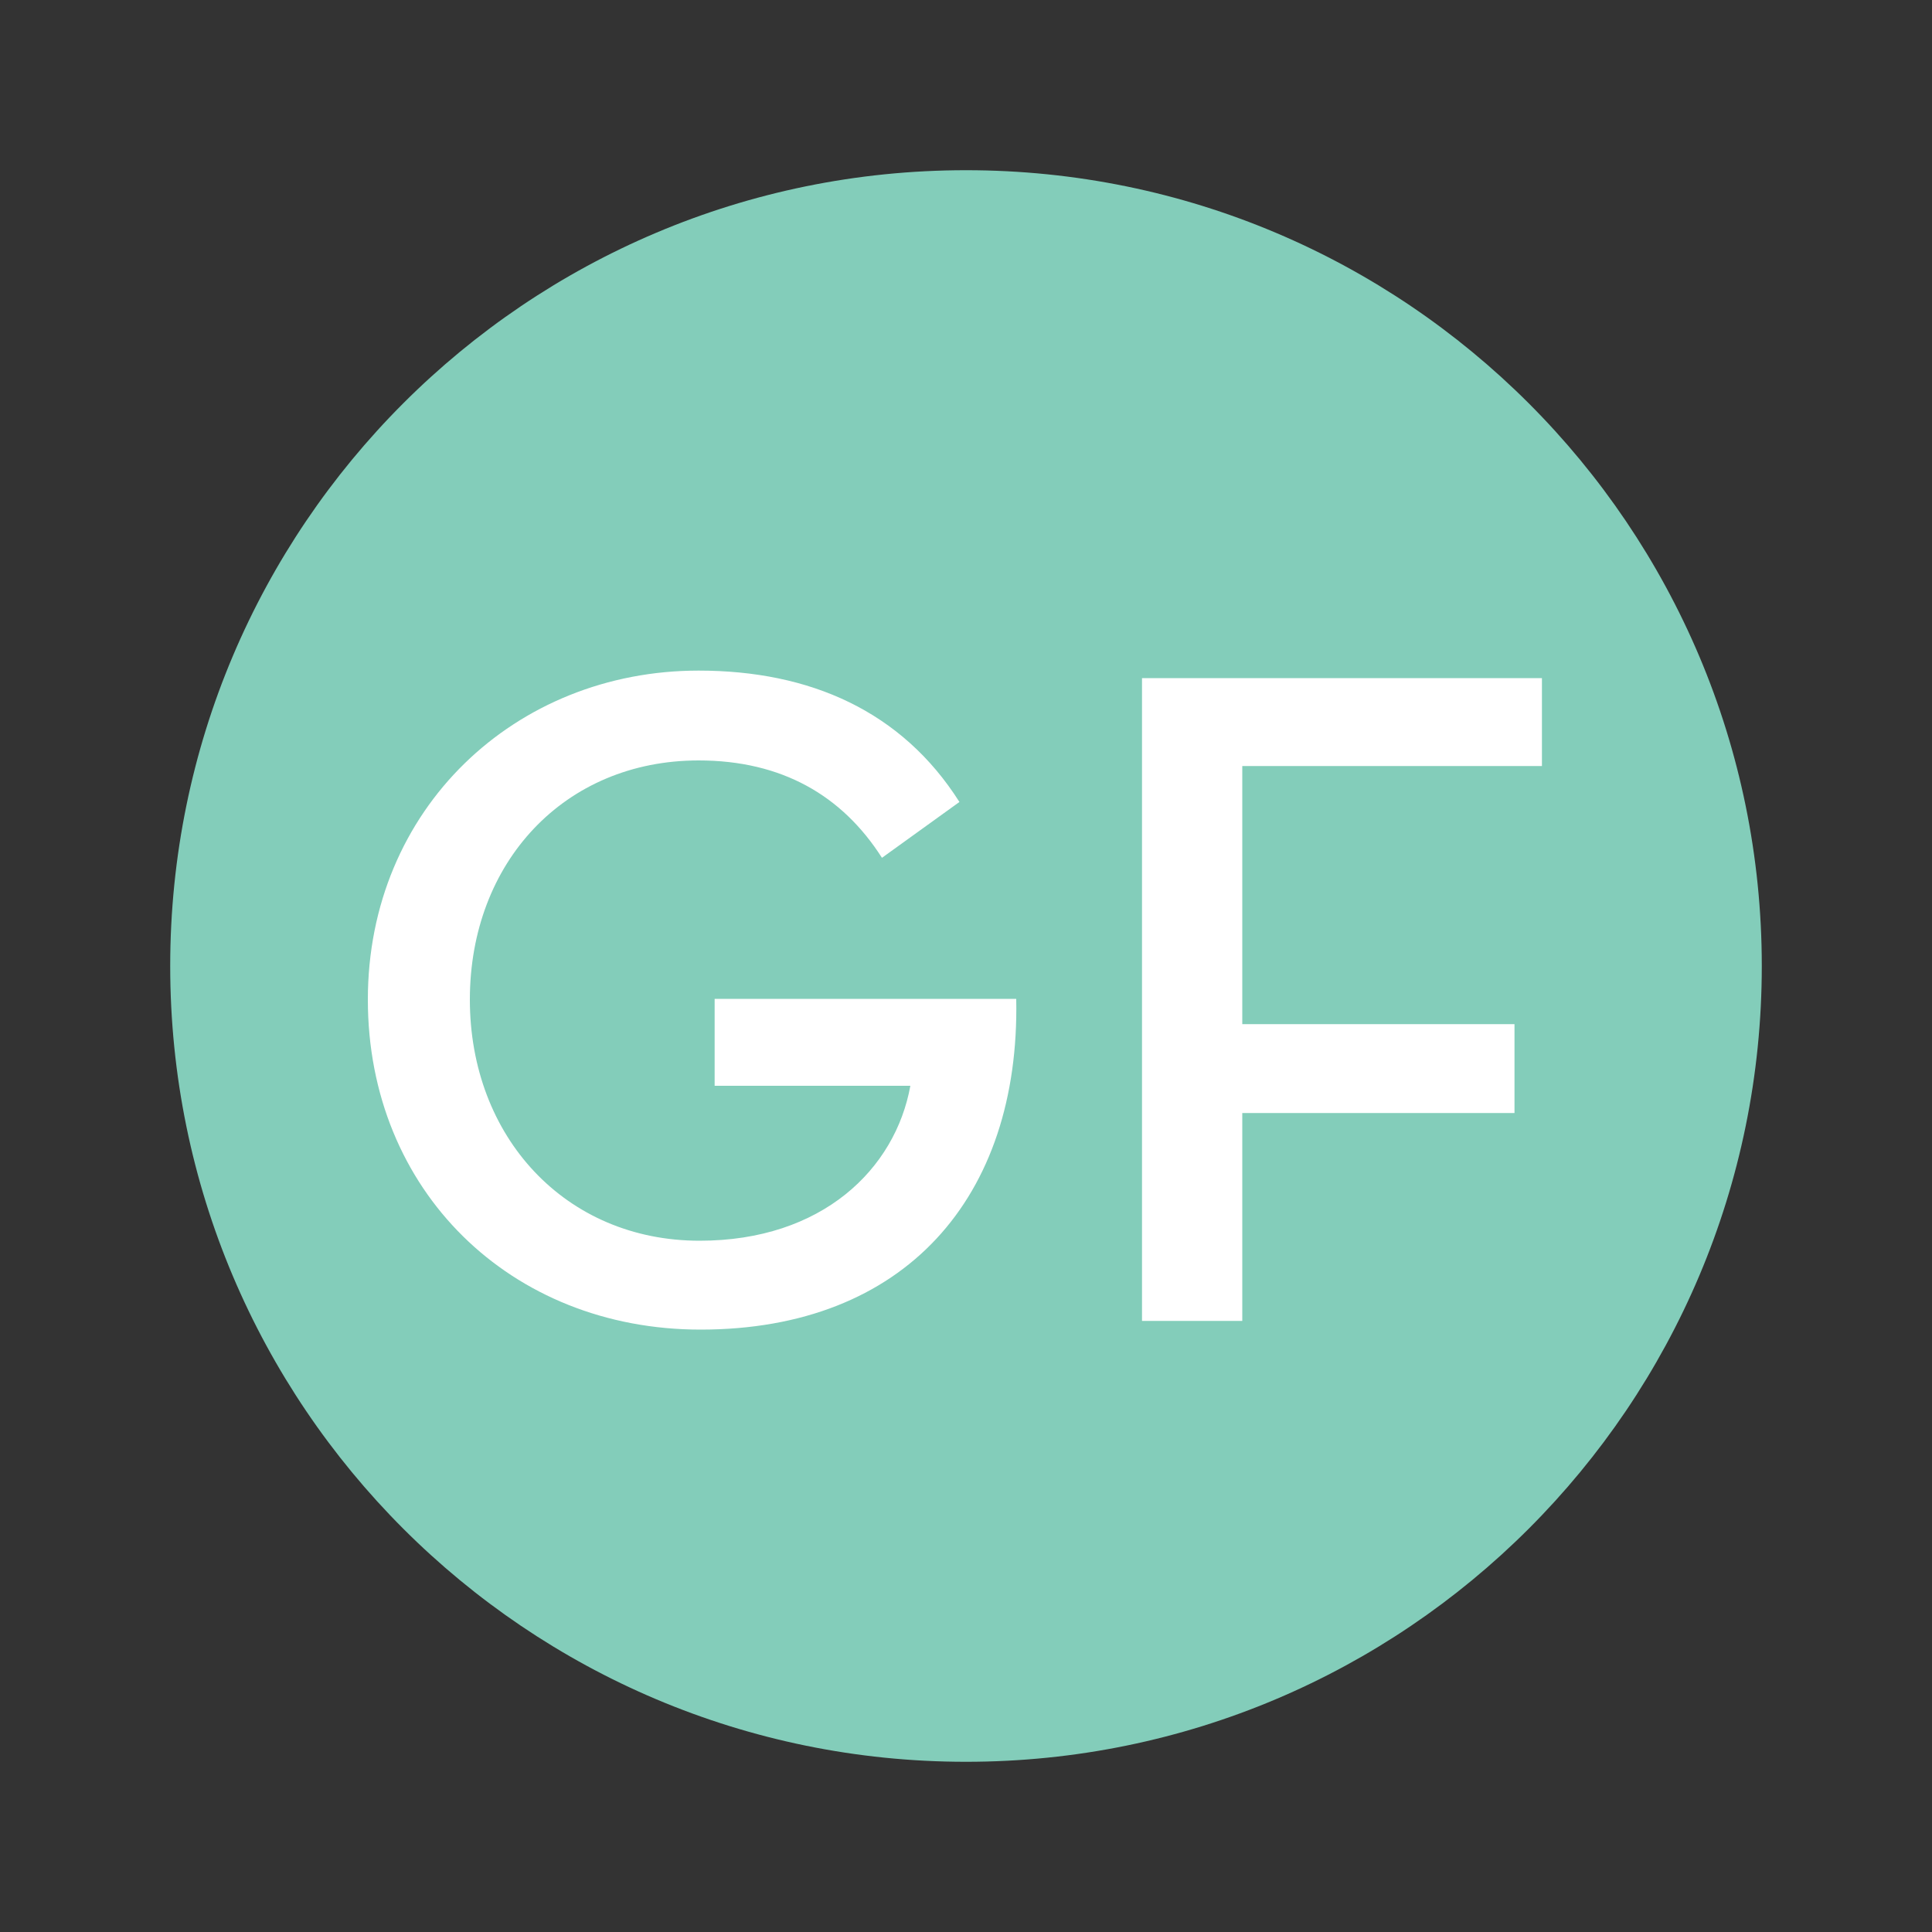 <?xml version="1.0" encoding="UTF-8"?> <svg xmlns="http://www.w3.org/2000/svg" id="Layer_1" data-name="Layer 1" viewBox="0 0 100 100"><rect x="0" y="0" width="100" height="100" fill="#333333" stroke="none"/><defs><style> .cls-1 { fill: #83cdba; } .cls-1, .cls-2 { stroke-width: 0px; } .cls-2 { fill: #fff; } </style></defs><path class="cls-1" d="M50,91.19c22.75,0,41.19-18.44,41.19-41.19S72.75,8.81,50,8.81,8.81,27.25,8.81,50s18.44,41.19,41.19,41.19"></path><g><path class="cls-2" d="M19.04,51.74c0-9.88,7.63-17.03,17.12-17.03,5.77,0,10.52,2.1,13.5,6.8l-4.01,2.89c-2.06-3.23-5.19-5.04-9.49-5.04-6.95,0-11.84,5.28-11.84,12.38s4.94,12.48,11.89,12.48c6.36,0,10.13-3.72,10.91-8.02h-10.13v-4.5h15.61c.2,10.28-5.77,17.12-16.34,17.12-9.83,0-17.22-7.19-17.22-17.08Z"></path><path class="cls-2" d="M59.11,35.1h20.7v4.55h-15.51v13.36h14.09v4.6h-14.09v10.76h-5.19v-33.27Z"></path></g></svg> 